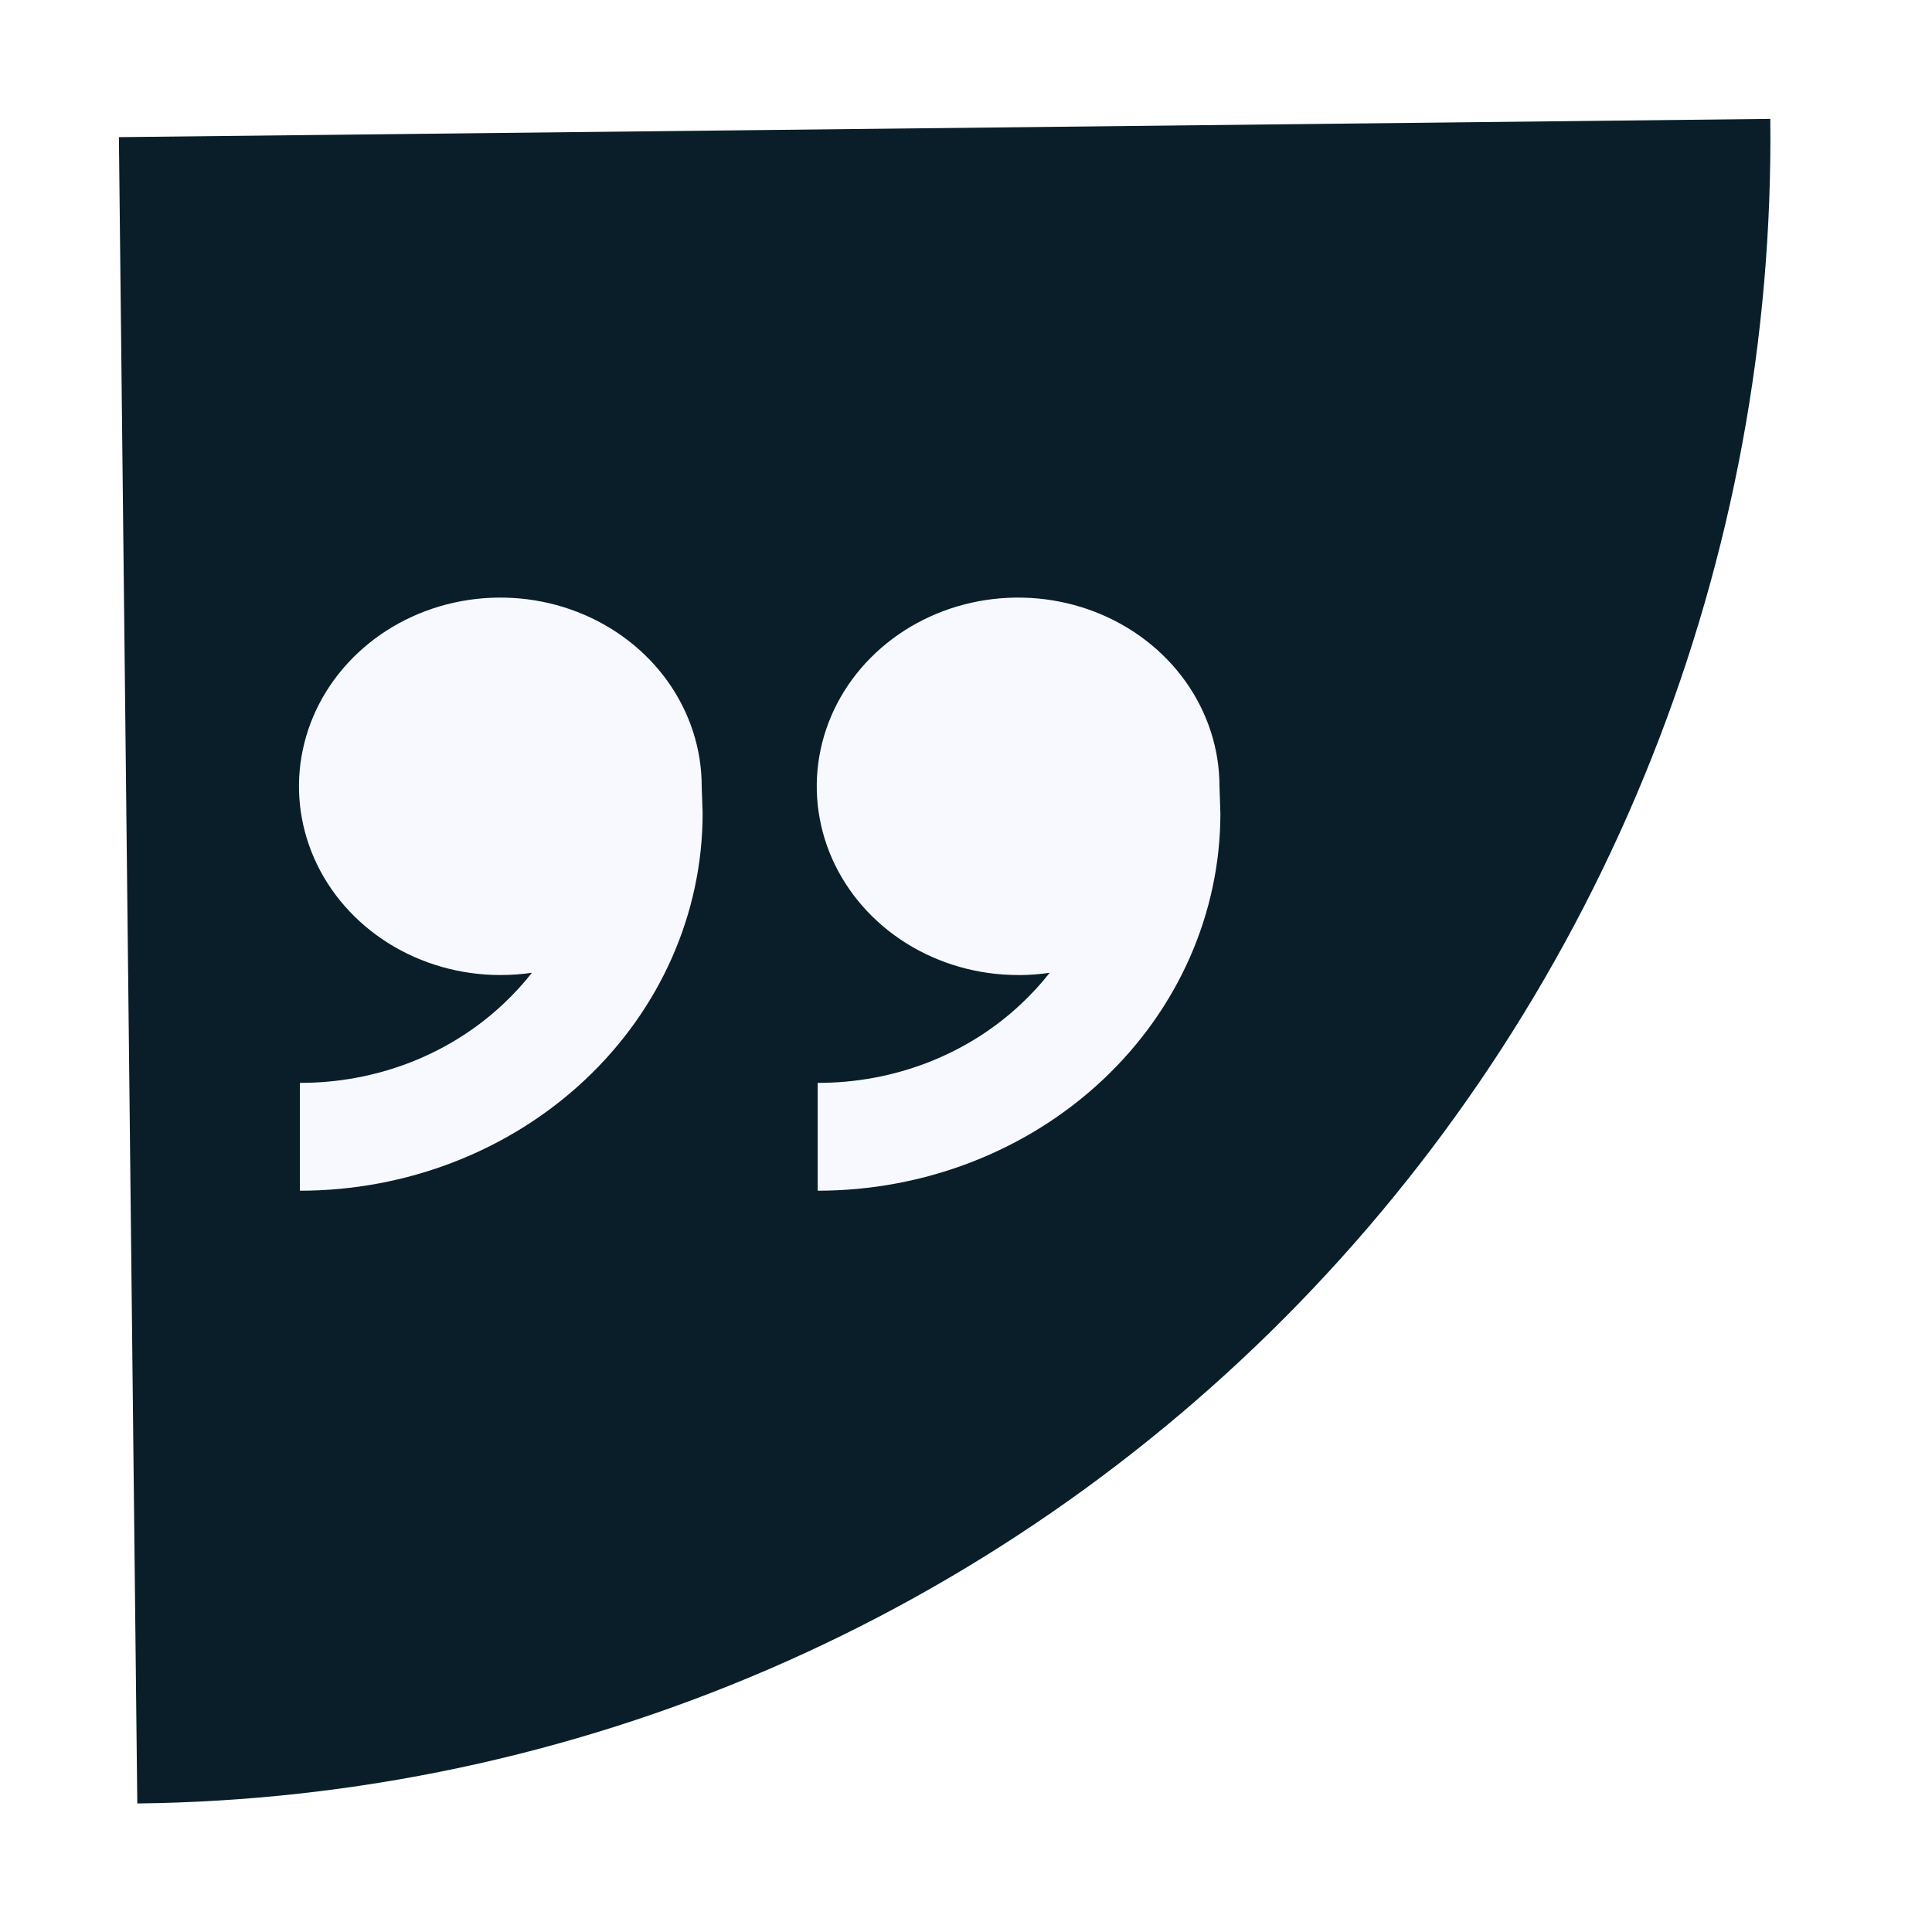 <svg width="65" height="65" viewBox="0 0 65 65" fill="none" xmlns="http://www.w3.org/2000/svg">
<g filter="url(#filter0_d_75_23)">
<path d="M4.619 56.675C11.915 56.594 19.124 55.064 25.834 52.172C32.544 49.281 38.623 45.083 43.725 39.821C48.827 34.558 52.851 28.333 55.568 21.5C58.285 14.668 59.642 7.362 59.56 0L4 0.614L4.619 56.675Z" fill="#091E29"/>
<path d="M34.253 28.804C32.913 28.804 31.604 28.432 30.489 27.734C29.375 27.036 28.507 26.045 27.994 24.884C27.482 23.724 27.347 22.448 27.609 21.216C27.87 19.984 28.515 18.853 29.463 17.965C30.41 17.077 31.617 16.472 32.931 16.227C34.246 15.982 35.608 16.108 36.846 16.588C38.084 17.069 39.142 17.883 39.886 18.927C40.63 19.971 41.028 21.199 41.028 22.455L41.059 23.362C41.059 26.73 39.631 29.96 37.09 32.341C34.549 34.723 31.103 36.06 27.51 36.06V32.432C28.781 32.435 30.041 32.202 31.215 31.747C32.39 31.291 33.457 30.621 34.354 29.776C34.702 29.45 35.024 29.1 35.316 28.728C34.969 28.779 34.615 28.806 34.255 28.806L34.253 28.804ZM16.833 28.804C15.493 28.804 14.183 28.432 13.069 27.734C11.955 27.036 11.087 26.045 10.574 24.884C10.062 23.724 9.927 22.448 10.189 21.216C10.45 19.984 11.095 18.853 12.043 17.965C12.99 17.077 14.197 16.472 15.511 16.227C16.826 15.982 18.188 16.108 19.425 16.588C20.663 17.069 21.721 17.883 22.466 18.927C23.21 19.971 23.608 21.199 23.608 22.455L23.639 23.362C23.639 26.73 22.211 29.96 19.67 32.341C17.129 34.723 13.683 36.06 10.09 36.06V32.432C11.361 32.435 12.621 32.202 13.795 31.747C14.97 31.291 16.037 30.621 16.934 29.776C17.282 29.45 17.604 29.1 17.896 28.728C17.549 28.779 17.195 28.804 16.833 28.804Z" fill="#F8F9FE"/>
</g>
<defs>
<filter id="filter0_d_75_23" x="0" y="0" width="64.18" height="64.674" filterUnits="userSpaceOnUse" color-interpolation-filters="sRGB">
<feFlood flood-opacity="0" result="BackgroundImageFix"/>
<feColorMatrix in="SourceAlpha" type="matrix" values="0 0 0 0 0 0 0 0 0 0 0 0 0 0 0 0 0 0 127 0" result="hardAlpha"/>
<feOffset dy="4"/>
<feGaussianBlur stdDeviation="2"/>
<feComposite in2="hardAlpha" operator="out"/>
<feColorMatrix type="matrix" values="0 0 0 0 0 0 0 0 0 0 0 0 0 0 0 0 0 0 0.25 0"/>
<feBlend mode="normal" in2="BackgroundImageFix" result="effect1_dropShadow_75_23"/>
<feBlend mode="normal" in="SourceGraphic" in2="effect1_dropShadow_75_23" result="shape"/>
</filter>
</defs>
</svg>
